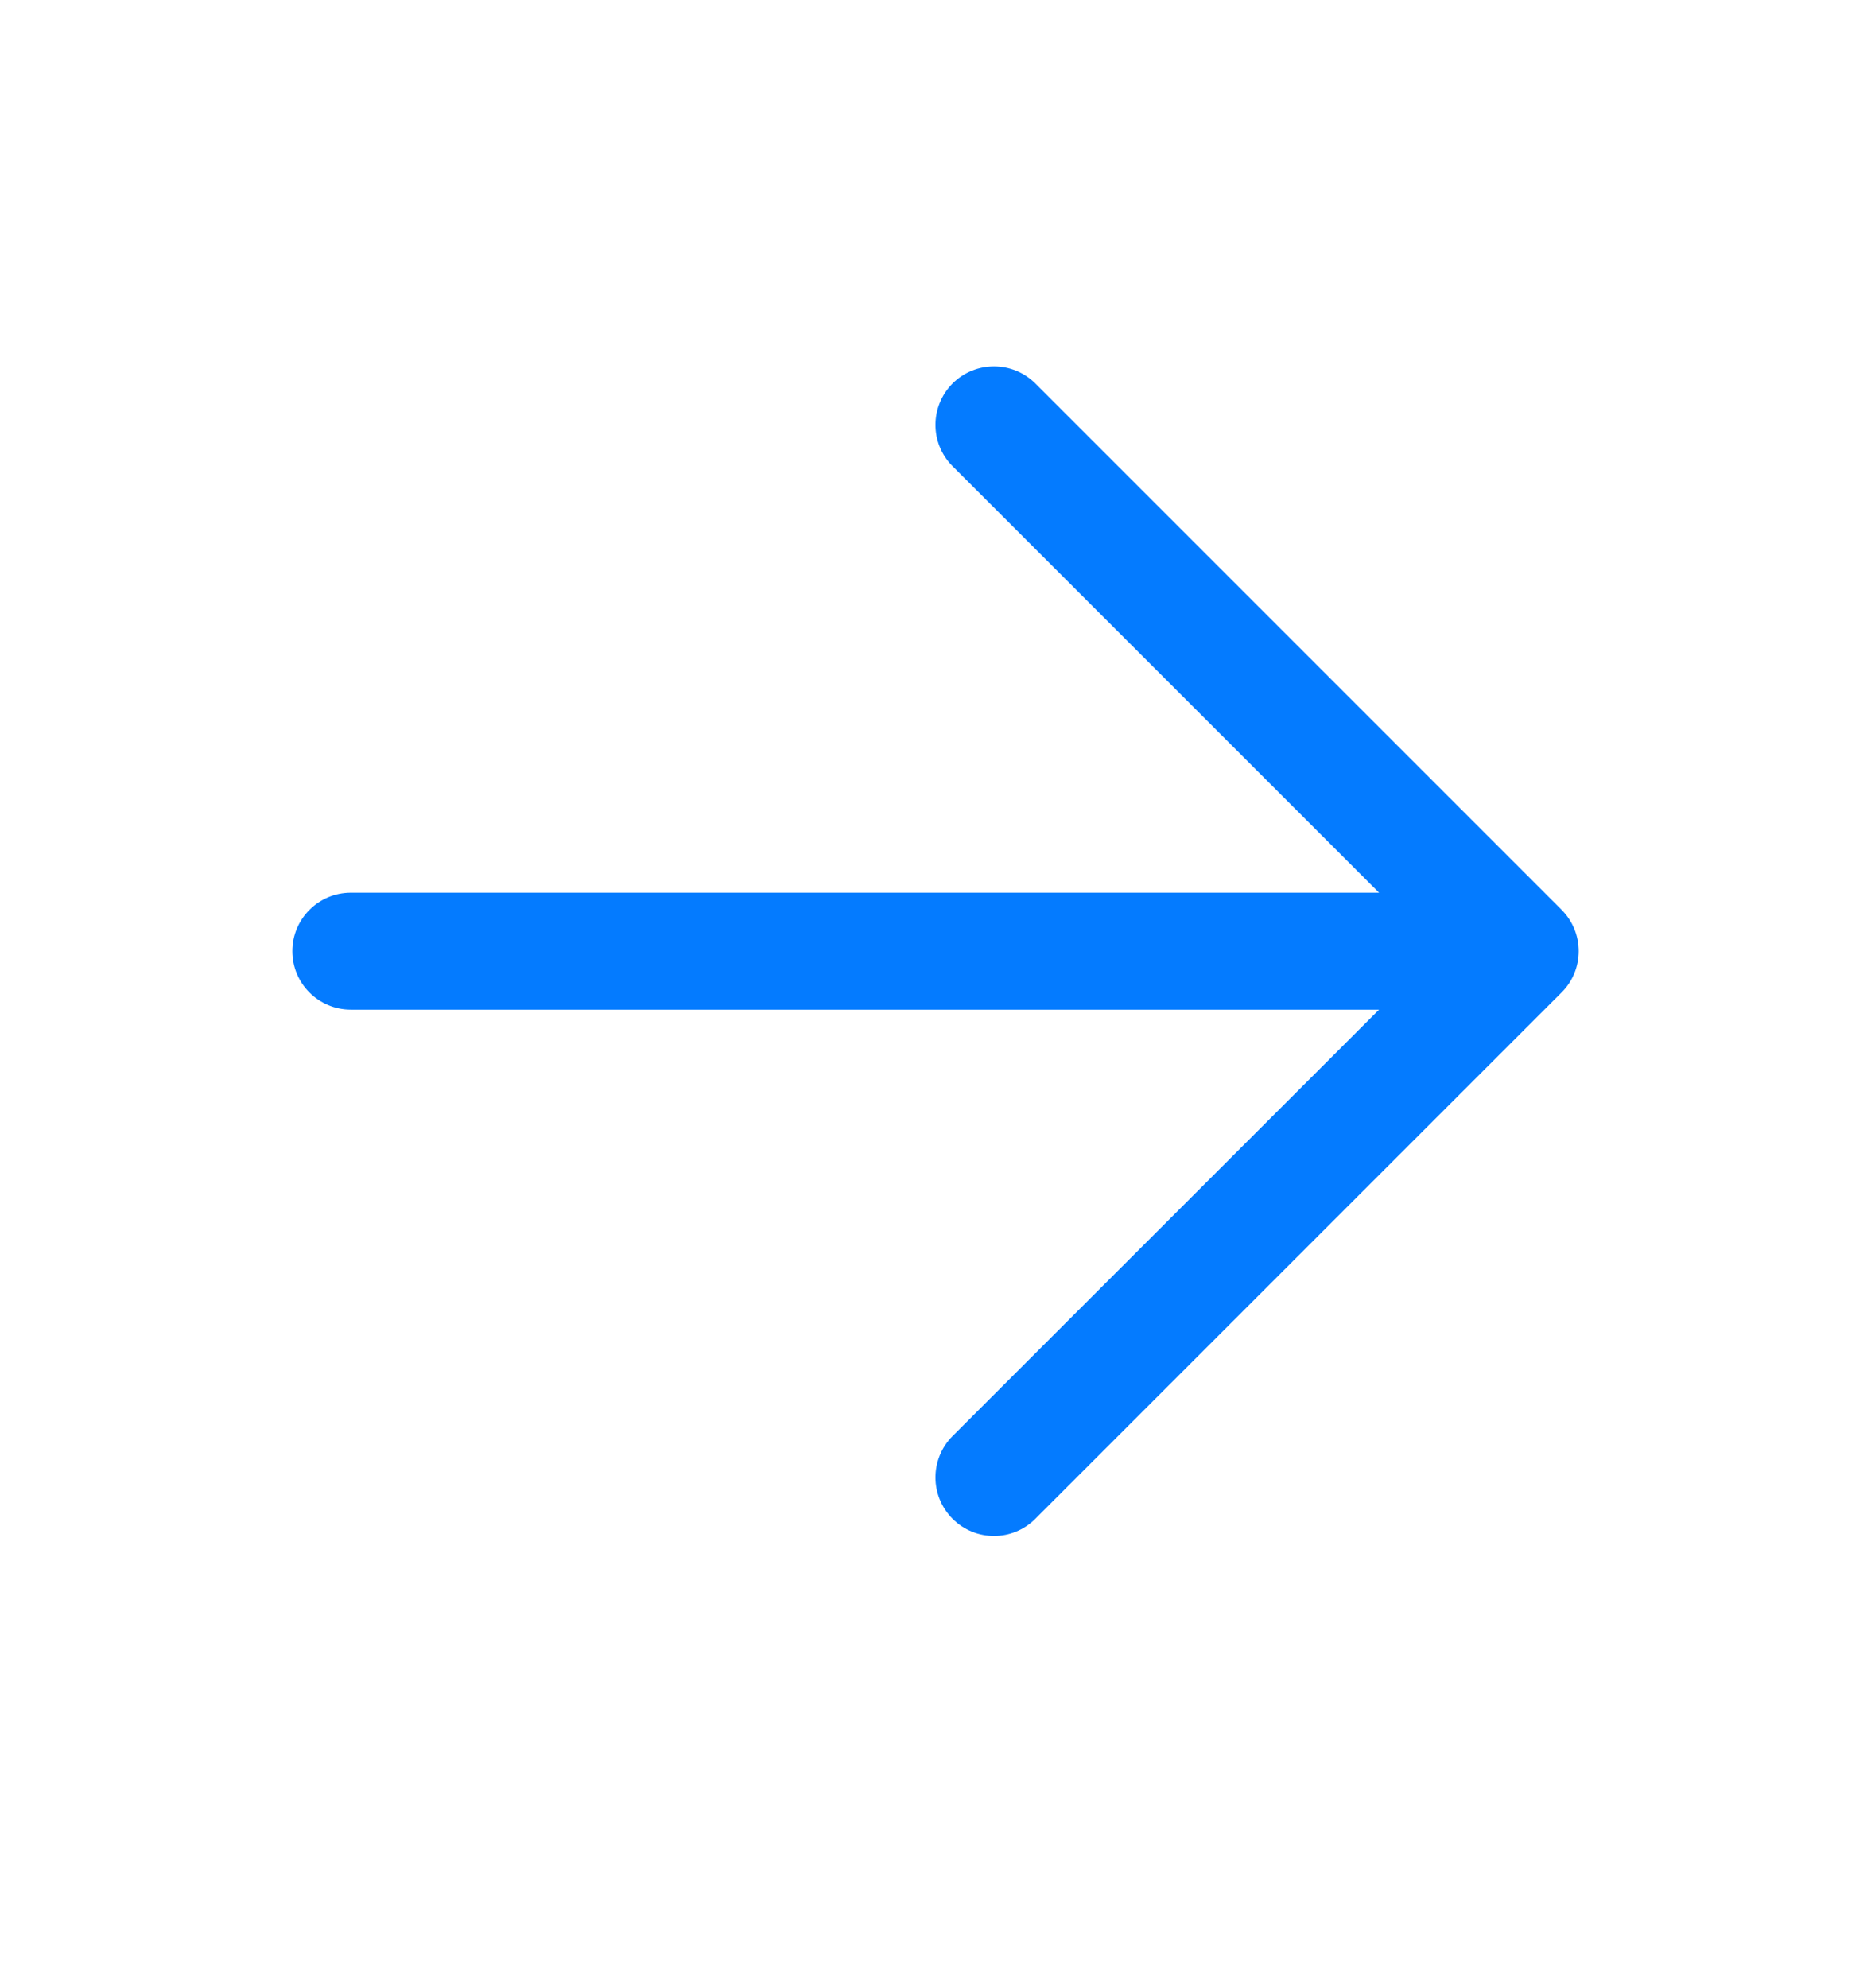 <svg width="16" height="17" viewBox="0 0 16 17" fill="none" xmlns="http://www.w3.org/2000/svg">
<path fill-rule="evenodd" clip-rule="evenodd" d="M2.5 8.133C2.5 7.857 2.724 7.633 3 7.633L11.793 7.633L8.146 3.986C7.951 3.791 7.951 3.475 8.146 3.279C8.342 3.084 8.658 3.084 8.854 3.279L13.354 7.779C13.549 7.975 13.549 8.291 13.354 8.486L8.854 12.986C8.658 13.182 8.342 13.182 8.146 12.986C7.951 12.791 7.951 12.475 8.146 12.279L11.793 8.633L3 8.633C2.724 8.633 2.5 8.409 2.5 8.133Z" fill="#047BFF"/>
</svg>
